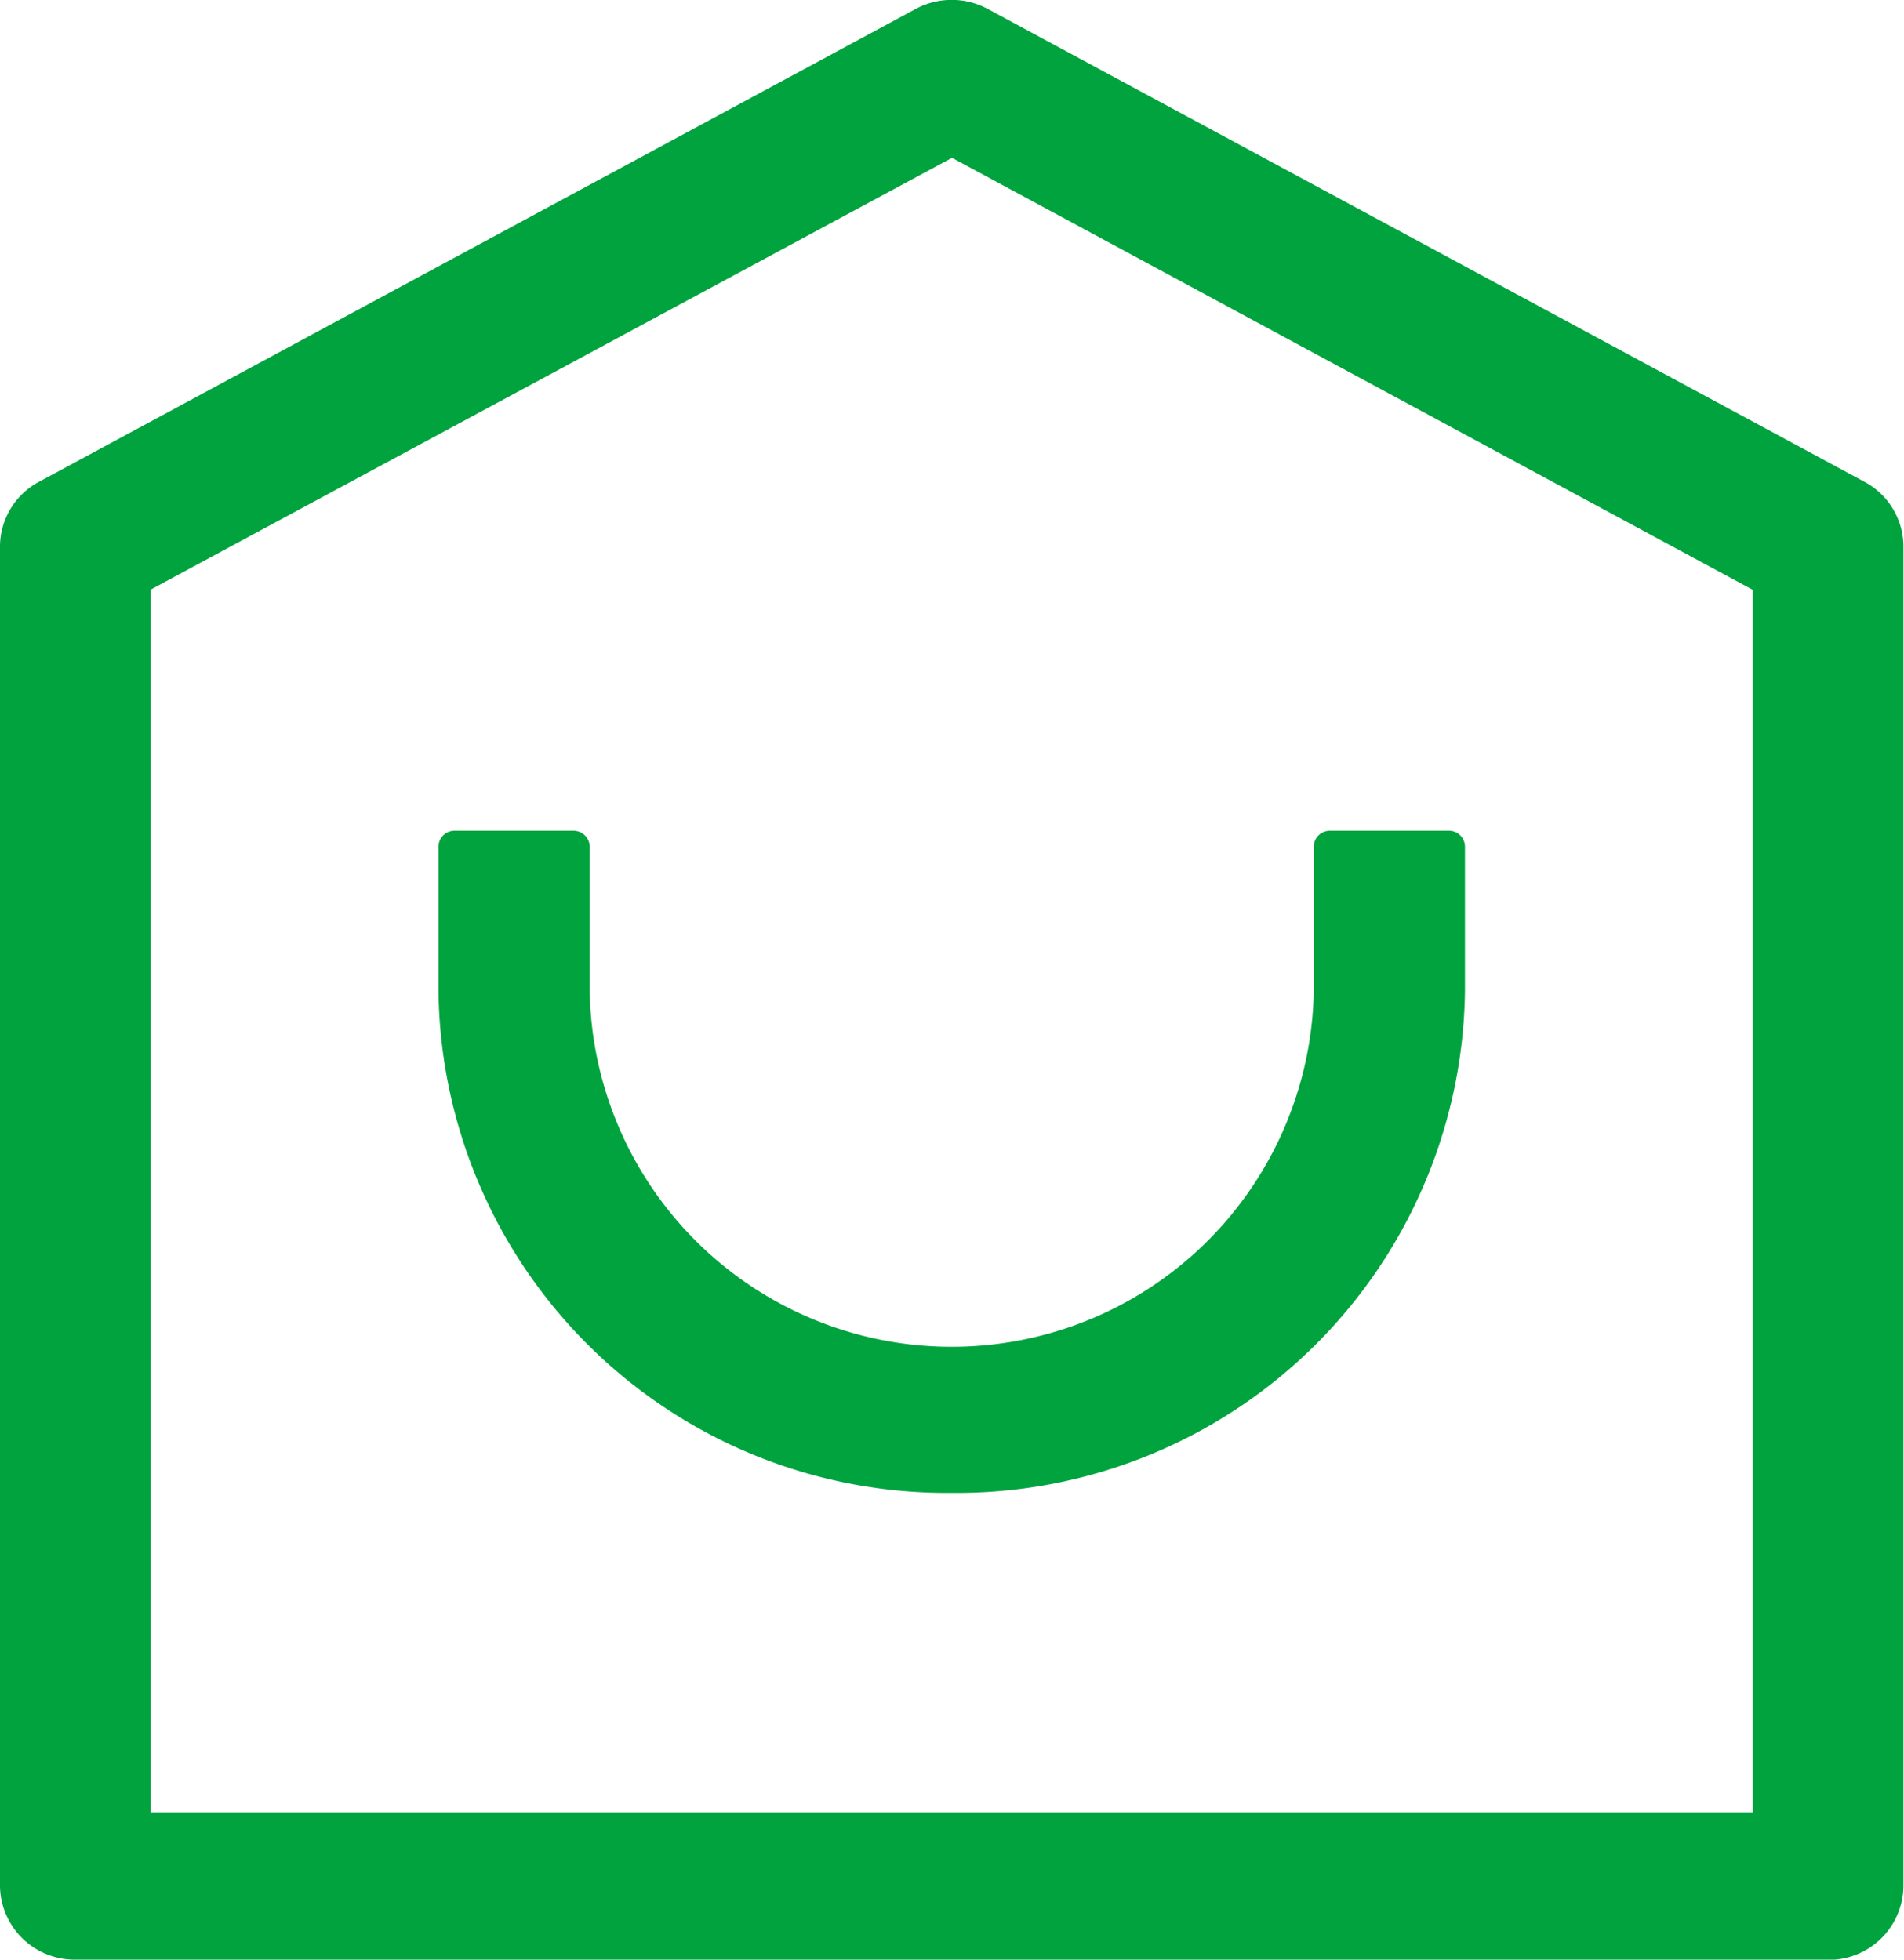 <svg xmlns="http://www.w3.org/2000/svg" width="34" height="35" viewBox="0 0 34 35">
  <defs>
    <style>
      .cls-1 {
        fill: #00a33e;
        fill-rule: evenodd;
      }
    </style>
  </defs>
  <path id="mv_ico.svg" class="cls-1" d="M1134.35,370a1.332,1.332,0,0,1-1.35-1.317V344.756a1.314,1.314,0,0,1,.7-1.153l15.65-8.442a1.358,1.358,0,0,1,1.29,0l15.65,8.442a1.315,1.315,0,0,1,.7,1.153v23.931a1.332,1.332,0,0,1-1.35,1.317h-31.29Zm1.34-24.47V367.37h28.61V345.534l-14.3-7.715Zm14.3,16.133a9.073,9.073,0,0,1-9.16-8.961v-2.585a0.286,0.286,0,0,1,.29-0.28h2.12a0.288,0.288,0,0,1,.29.28v2.585a6.466,6.466,0,0,0,12.93,0v-2.585a0.288,0.288,0,0,1,.29-0.28h2.12a0.286,0.286,0,0,1,.29.28v2.585a9.075,9.075,0,0,1-9.17,8.961" transform="translate(-1133 -335)"/>
</svg>
